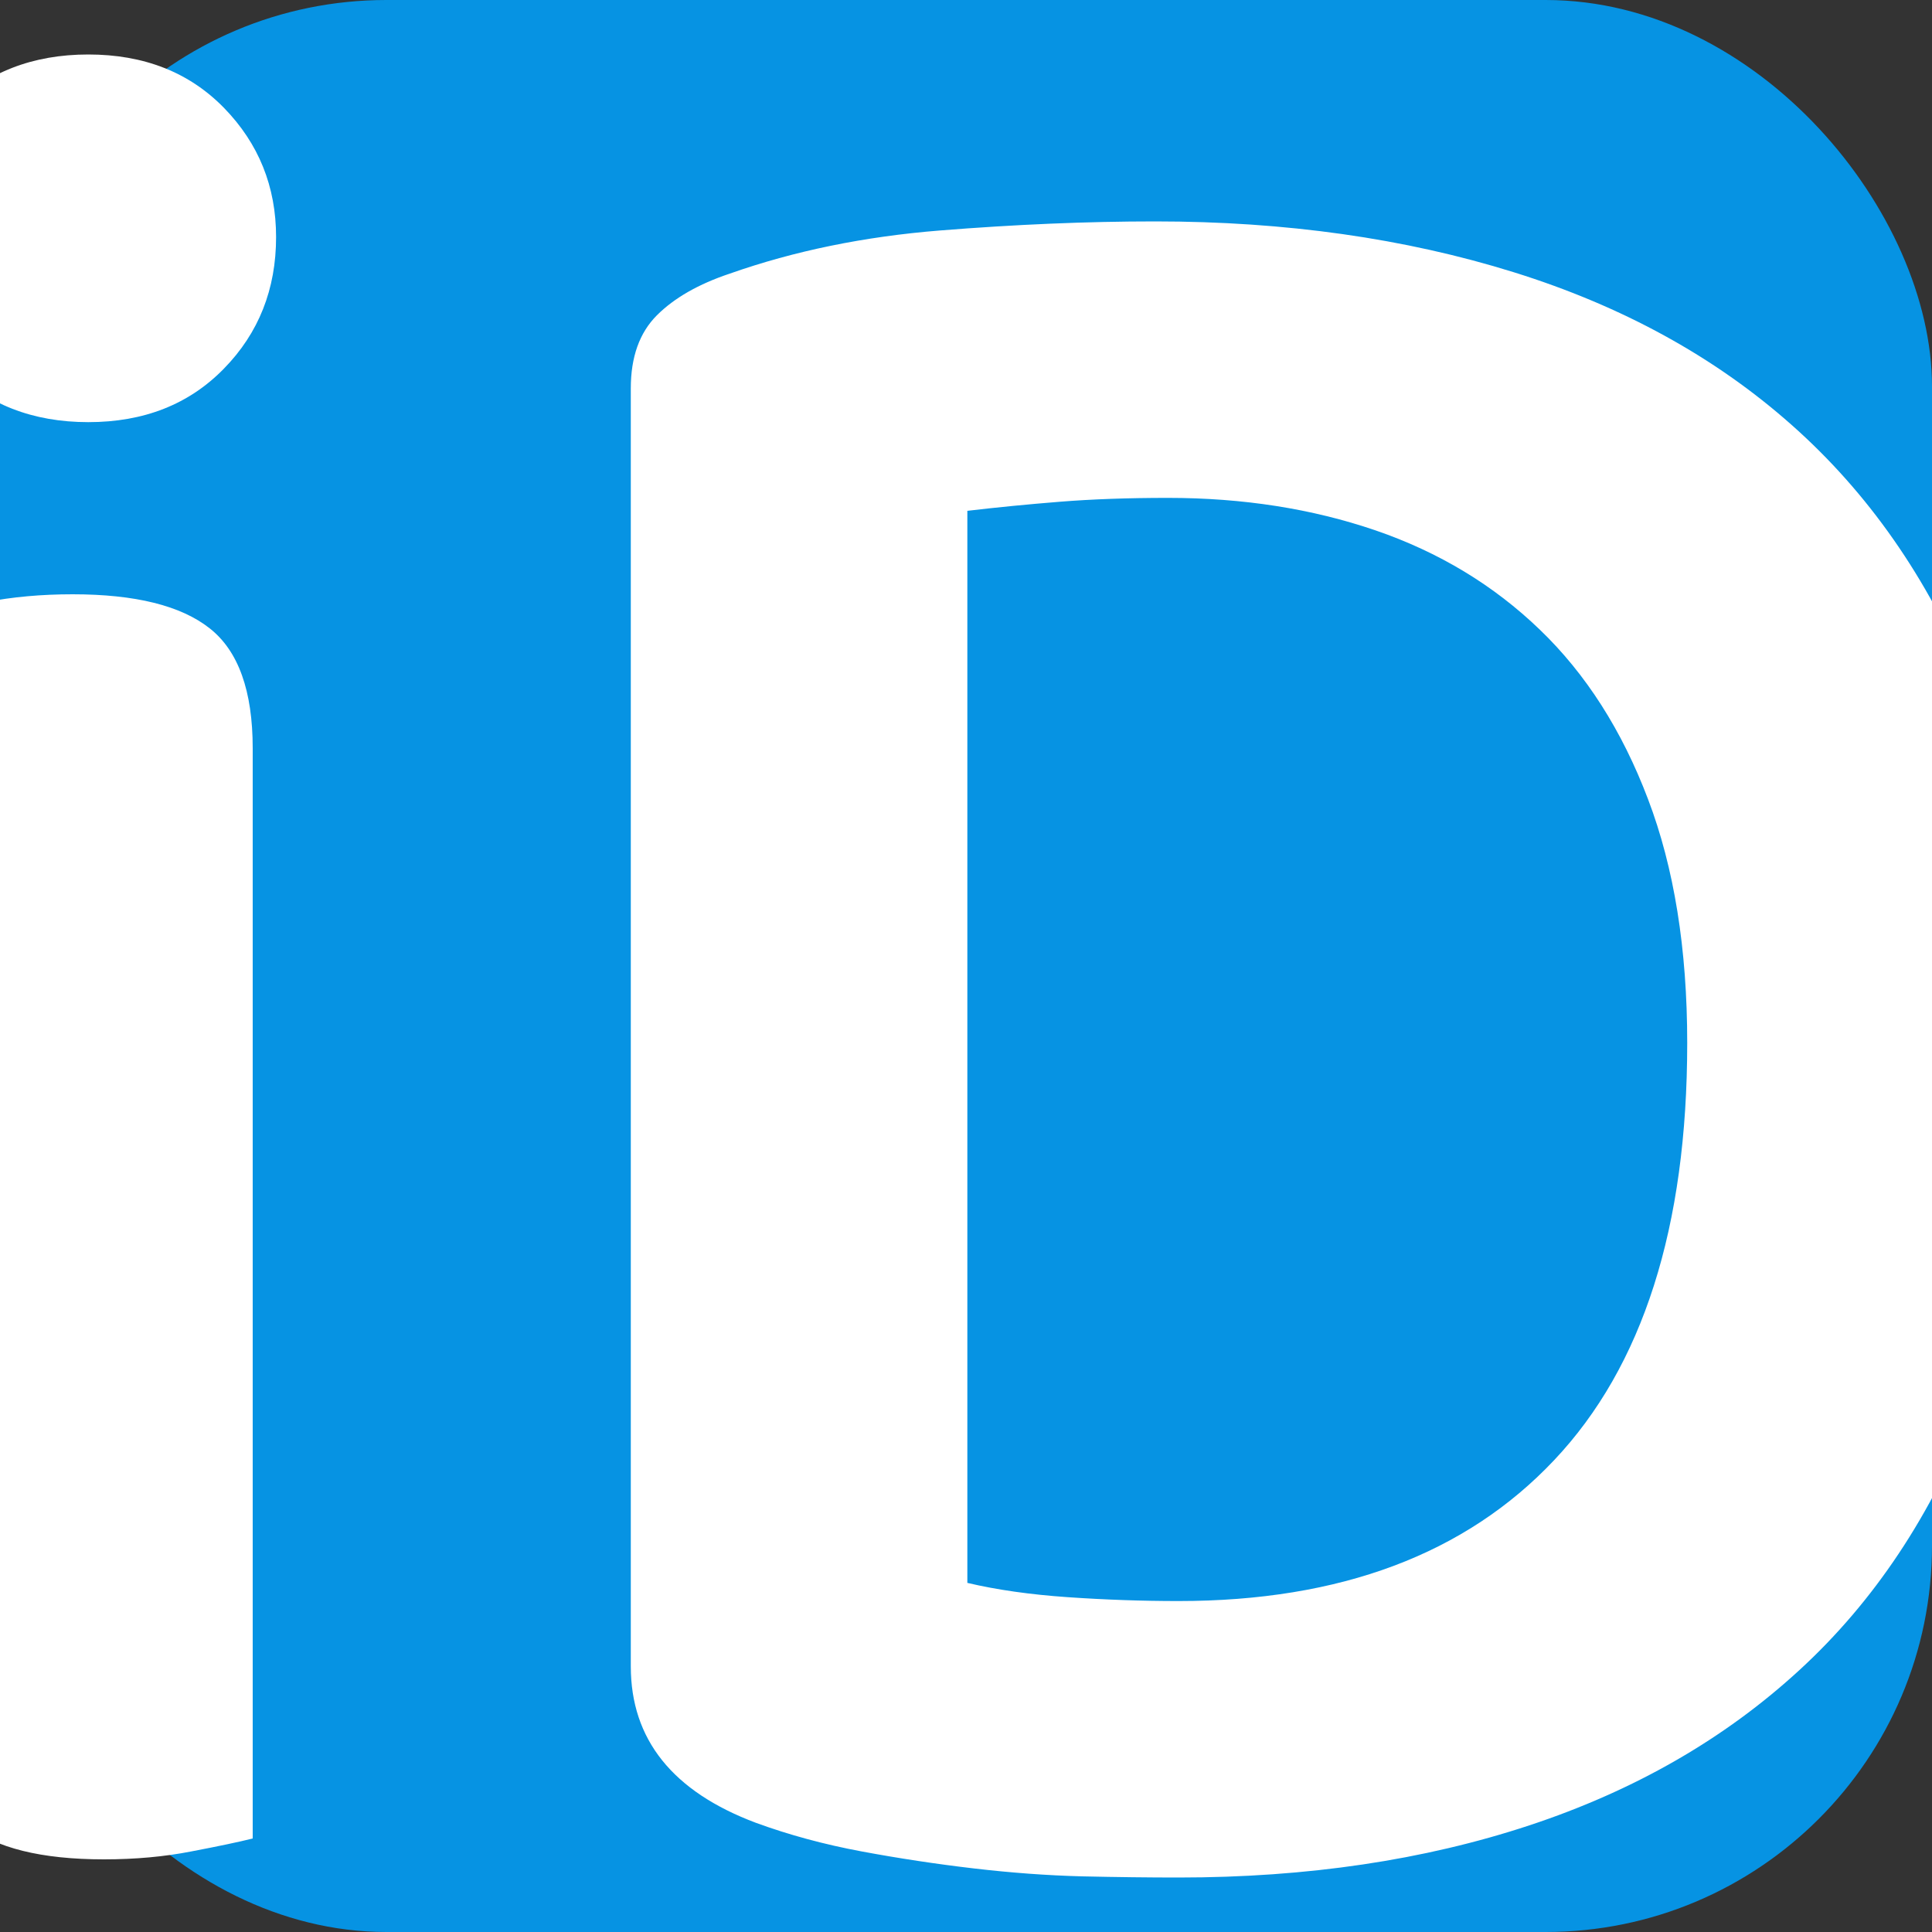 <?xml version="1.0" encoding="UTF-8"?>
<svg xmlns="http://www.w3.org/2000/svg" xmlns:xlink="http://www.w3.org/1999/xlink" width="256" height="256" viewBox="0 0 100 100">
  <rect x="0" y="0" width="100" height="100" fill="#333333" stroke="none"/>
  <rect width="100" height="100" rx="20" fill="#0693e3"></rect>
  <path fill="#fff" d="M-3.93 88.27L-3.93 31.84Q-2.85 31.57-0.76 31.17Q1.33 30.76 3.76 30.76L3.76 30.76Q8.62 30.76 10.85 32.52Q13.08 34.27 13.08 38.73L13.08 38.73L13.08 95.16Q12.00 95.43 9.90 95.83Q7.81 96.24 5.38 96.24L5.38 96.24Q0.52 96.24-1.71 94.48Q-3.93 92.73-3.93 88.27L-3.93 88.27ZM-5.28 12.27L-5.28 12.27Q-5.28 8.35-2.52 5.58Q0.25 2.82 4.57 2.82L4.57 2.82Q8.89 2.82 11.59 5.58Q14.29 8.35 14.29 12.27L14.29 12.27Q14.29 16.32 11.59 19.08Q8.89 21.85 4.57 21.85L4.57 21.85Q0.25 21.85-2.52 19.08Q-5.28 16.32-5.28 12.27ZM87.33 53.98L87.33 53.98Q87.33 46.69 85.30 41.36Q83.28 36.03 79.70 32.59Q76.12 29.14 71.19 27.45Q66.27 25.77 60.46 25.77L60.46 25.77Q57.36 25.77 54.86 25.97Q52.36 26.17 50.07 26.44L50.07 26.44L50.07 81.93Q52.36 82.47 55.27 82.67Q58.17 82.87 61.00 82.87L61.00 82.87Q73.56 82.87 80.44 75.58Q87.33 68.29 87.33 53.98ZM105.28 53.85L105.28 53.85Q105.28 64.78 102.11 72.95Q98.94 81.12 93.13 86.45Q87.33 91.78 79.16 94.48Q70.99 97.18 61.00 97.18L61.00 97.18Q58.71 97.18 56.01 97.12Q53.31 97.05 50.41 96.71Q47.50 96.37 44.60 95.83Q41.70 95.29 39.13 94.35L39.13 94.35Q32.65 91.92 32.65 86.25L32.65 86.25L32.65 20.10Q32.65 17.67 34.00 16.32Q35.35 14.97 37.78 14.16L37.78 14.16Q42.78 12.40 48.65 11.93Q54.52 11.46 59.79 11.46L59.79 11.46Q69.91 11.46 78.35 14.09Q86.79 16.72 92.73 21.99Q98.67 27.25 101.97 35.22Q105.28 43.18 105.28 53.85Z"></path>
</svg>
